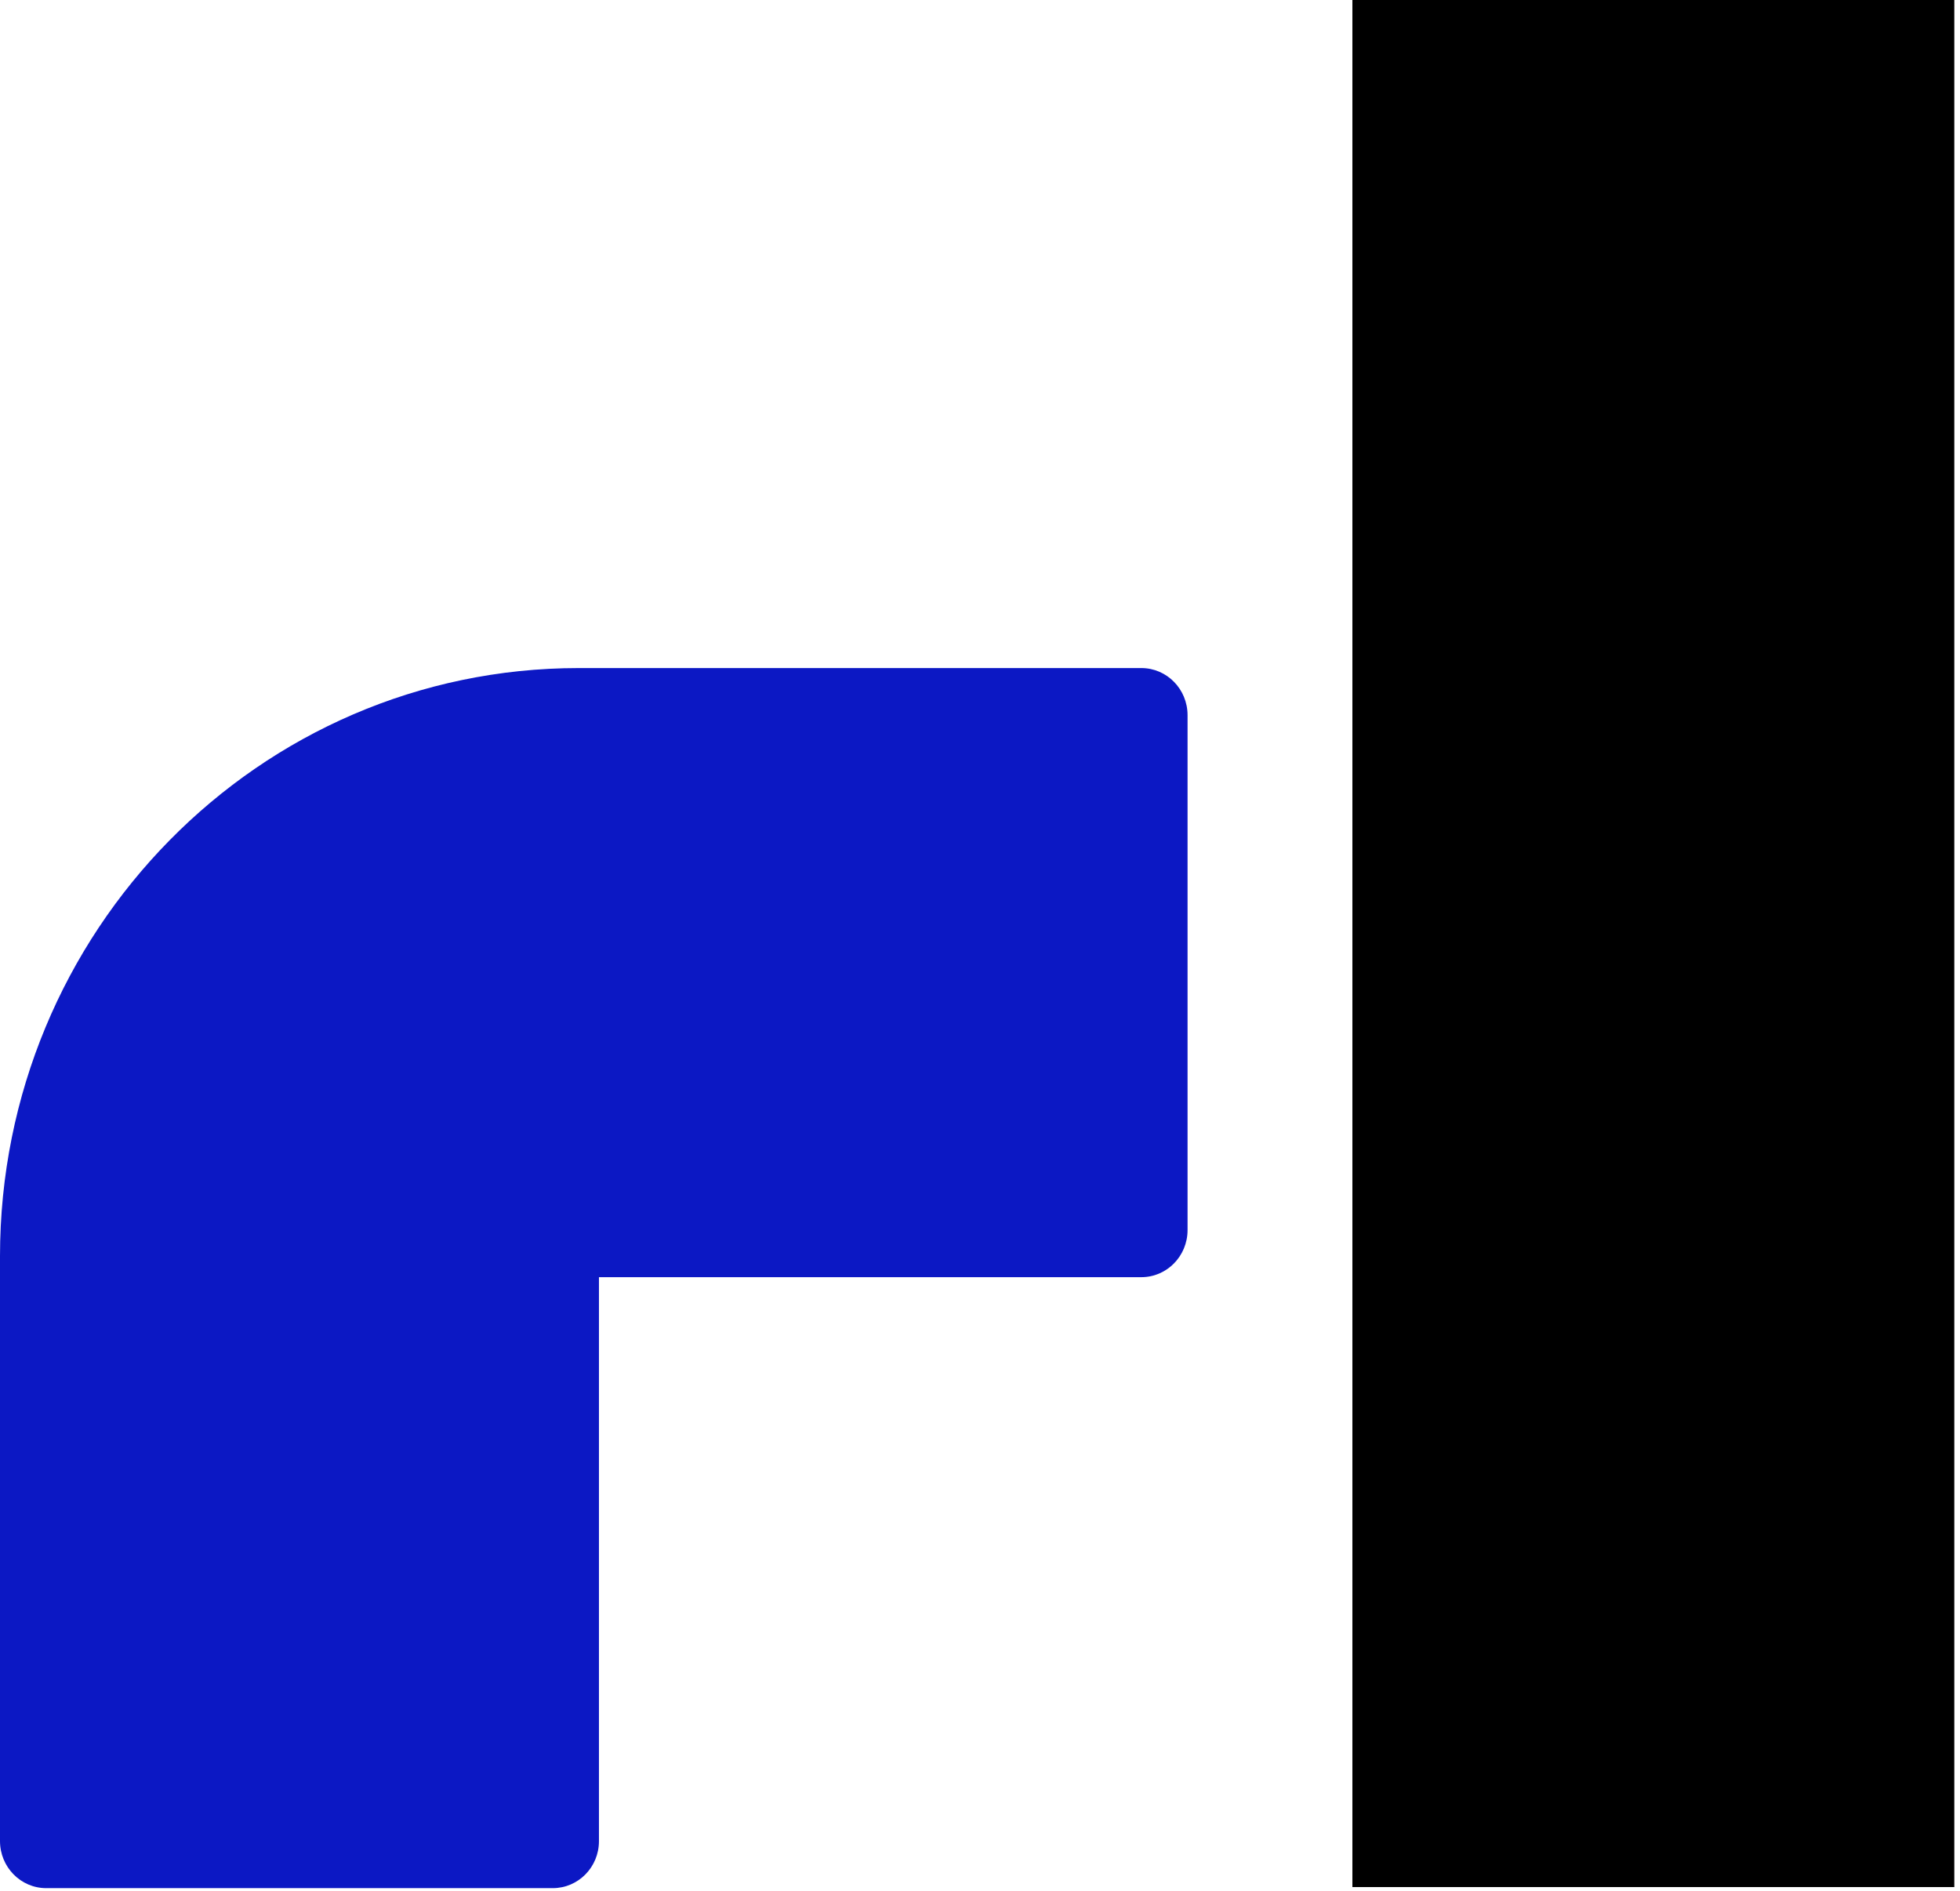<svg width="283" height="273" viewBox="0 0 283 273" fill="none" xmlns="http://www.w3.org/2000/svg">
<path d="M282.178 0L282.178 272.47L195.269 272.47L195.269 -3.79889e-06L282.178 0Z" fill="black"/>
<path d="M6.67 272.626L79.811 272.626C83.508 272.626 86.481 269.585 86.481 265.844L86.481 184.409L164.798 184.409C168.478 184.409 171.468 181.369 171.468 177.61L171.468 103.259C171.468 99.5 168.478 96.46 164.798 96.46L83.557 96.46C37.408 96.46 -0 134.496 -0 181.402L-0 265.827C-0 269.585 2.99 272.626 6.67 272.626Z" fill="#0C18C4"/>
</svg>
